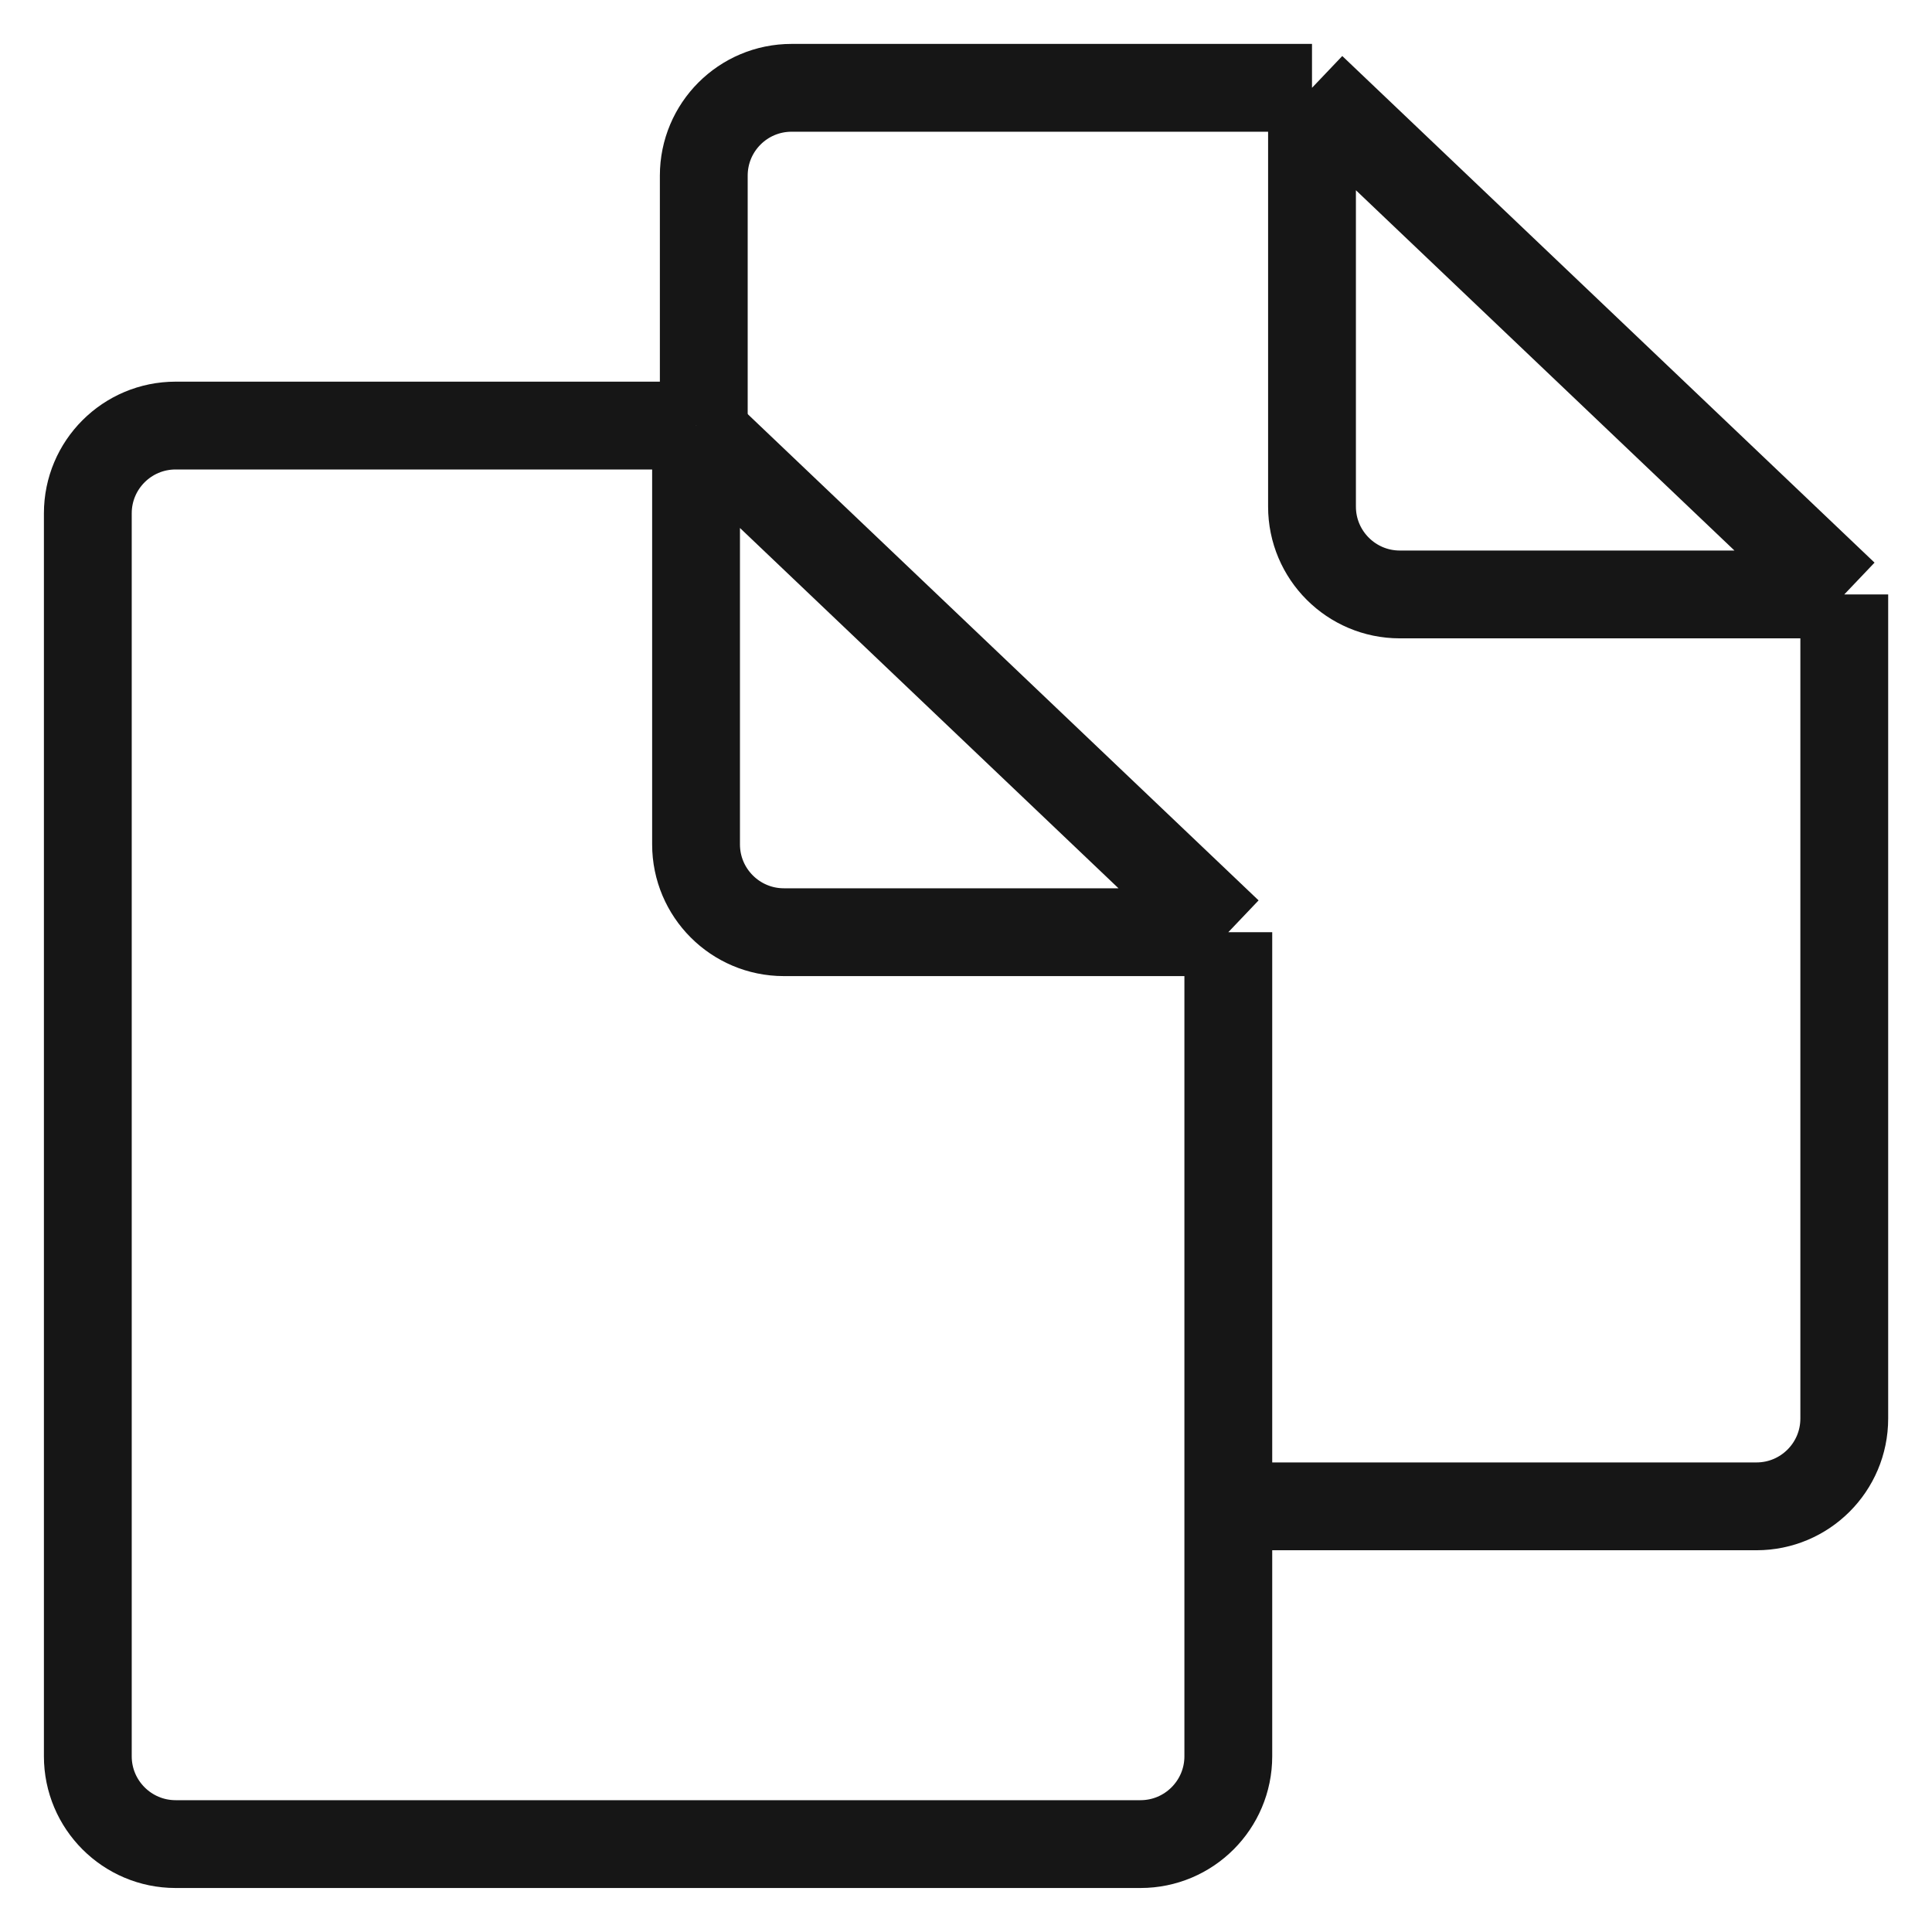 <svg width="22" height="22" viewBox="0 0 22 22" fill="none" xmlns="http://www.w3.org/2000/svg">
<path d="M8.014 4.846V2C8.014 1.448 8.461 1 9.014 1H14.94M14.94 1V5.769C14.94 6.321 15.388 6.769 15.94 6.769H21.001M14.94 1L21.001 6.769M21.001 6.769V16.153C21.001 16.706 20.553 17.153 20.001 17.153H14.335" stroke="#161616"/>
<path d="M7.926 4.846H2C1.448 4.846 1 5.293 1 5.846V8.692V19.999C1 20.551 1.448 20.999 2 20.999H10.957H12.987C13.539 20.999 13.987 20.551 13.987 19.999V10.615M7.926 4.846V9.615C7.926 10.167 8.374 10.615 8.926 10.615H13.987M7.926 4.846L13.987 10.615" stroke="#161616"/>
</svg>
